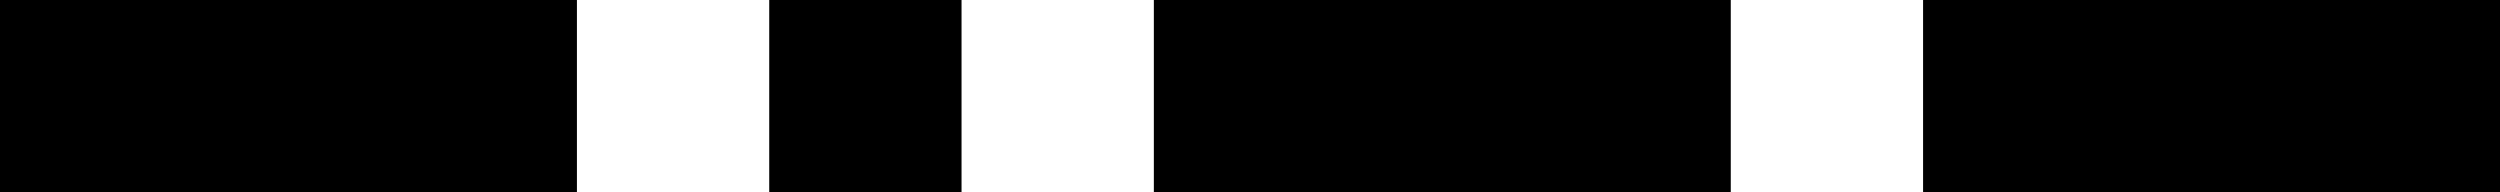 <?xml version="1.0" encoding="UTF-8"?>
<svg version="1.1" viewBox="0 0 260 20" xmlns="http://www.w3.org/2000/svg">
<g stroke-width="0">
<path d="m0 0v20h60v-20zm80 0v20h20v-20zm40 0v20h60v-20zm80 0v20h60v-20z"/>
</g>
</svg>
